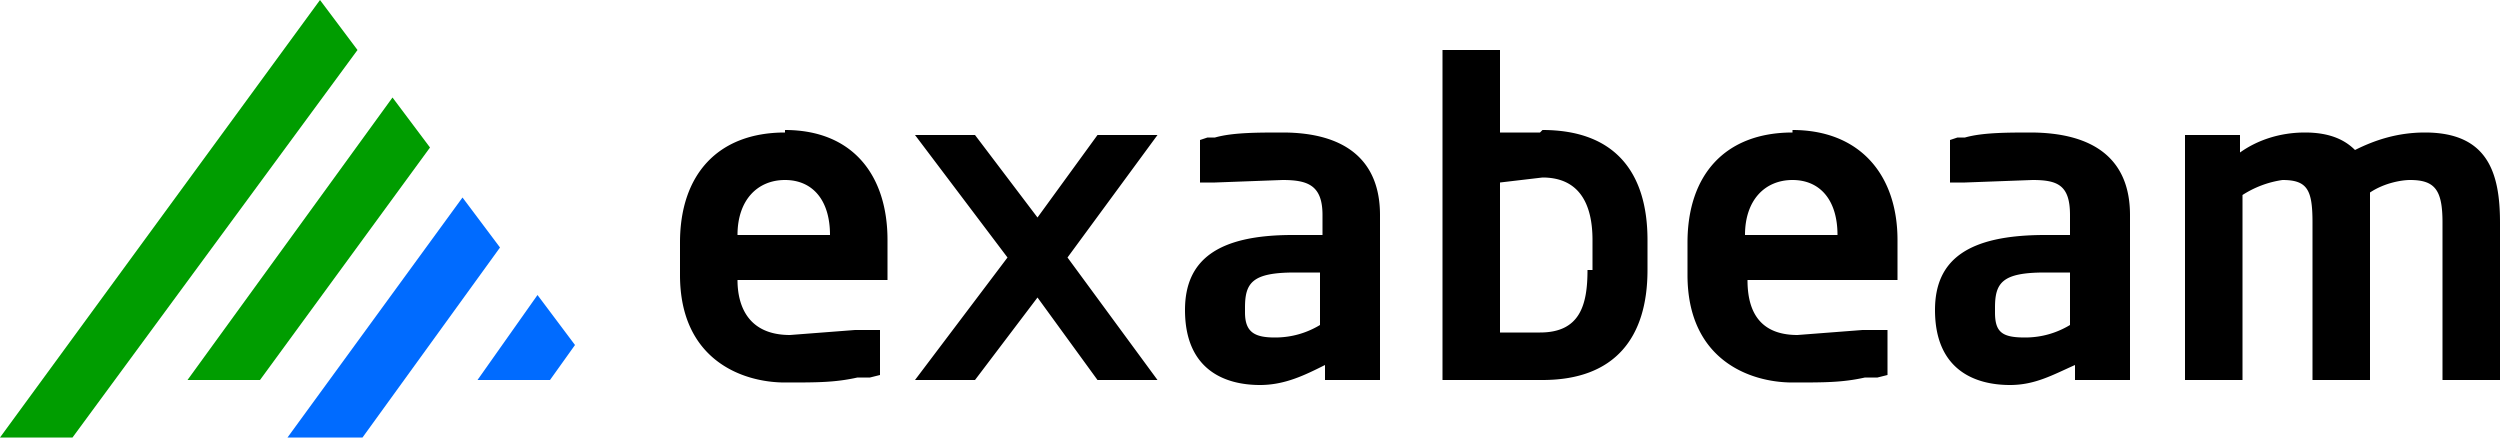 <svg xmlns="http://www.w3.org/2000/svg" viewBox="0 0 100 17.5"><path fill="#009d00" d="m7.5 15.2 8.2-11.3 1.5 2-6.8 9.3H7.5Zm-4.6 2.3L14.3 2l-1.5-2L0 17.5h2.9Z"/><path fill="#006bff" d="m22 15.2 1-1.4-1.5-2-2.4 3.4H22Zm-7.5 2.3L20 9.9l-1.5-2-7 9.6h2.9Z"/><path d="M97 5.3c-1.1 0-2 .3-2.8.7-.4-.4-1-.7-2-.7s-1.9.3-2.6.8v-.7h-2.2v9.8h2.3V7.8a4 4 0 0 1 1.6-.6c1 0 1.2.4 1.2 1.7v6.3h2.3V7.7c.6-.4 1.3-.5 1.6-.5 1 0 1.3.4 1.3 1.7v6.3h2.3V8.9c0-2-.5-3.6-3-3.6m-33.5 5.5c0 1.4-.3 2.5-1.9 2.5H60v-6l1.7-.2c1.5 0 2 1.1 2 2.5v1.2Zm-1.9-5.5H60V2h-2.3v13.2h4c2.9 0 4.2-1.7 4.2-4.4V9.6c0-2.7-1.3-4.4-4.2-4.4M33.2 9.4h-3.7c0-1.4.8-2.2 1.9-2.2s1.8.8 1.8 2.2Zm-1.8-4.1c-2.7 0-4.2 1.7-4.2 4.4V11c0 3.4 2.5 4.3 4.2 4.3 1.3 0 2 0 2.9-.2h.5l.4-.1v-1.8h-1l-2.6.2c-1.7 0-2.1-1.2-2.1-2.2h6V9.6c0-2.6-1.4-4.4-4.1-4.4m42.1 4.2h-3.7c0-1.4.8-2.2 1.9-2.2s1.8.8 1.8 2.2Zm-1.8-4.1c-2.7 0-4.2 1.7-4.2 4.4V11c0 3.4 2.5 4.3 4.2 4.3 1.3 0 2 0 2.9-.2h.5l.4-.1v-1.8h-1l-2.6.2c-1.7 0-2-1.2-2-2.2h6V9.6c0-2.6-1.5-4.4-4.2-4.4M52.8 13c-.5.3-1.1.5-1.8.5-.8 0-1.2-.2-1.2-1v-.2c0-1 .3-1.4 2-1.4h1V13Zm-1.5-7.7c-1 0-2 0-2.7.2h-.3l-.3.1v1.7h.6l2.7-.1c1 0 1.6.2 1.6 1.4v.8h-1.2c-3 0-4.3 1-4.3 3 0 2.4 1.6 3 3 3 1 0 1.8-.4 2.6-.8v.6h2.2V8.6c0-2.2-1.4-3.3-3.9-3.3M82.8 13c-.5.3-1.1.5-1.8.5-.9 0-1.2-.2-1.2-1v-.2c0-1 .3-1.4 2-1.4h1V13Zm-1.5-7.7c-1 0-2 0-2.7.2h-.3l-.3.1v1.7h.6l2.7-.1c1 0 1.5.2 1.5 1.4v.8h-1c-3.1 0-4.4 1-4.4 3 0 2.4 1.6 3 3 3 1 0 1.7-.4 2.6-.8v.6h2.2V8.6c0-2.2-1.4-3.3-4-3.3m-37.3.1-2.4 3.3L39 5.4h-2.4l3.7 4.9-3.7 4.9H39l2.5-3.3 2.4 3.3h2.4l-3.6-4.9 3.6-4.9h-2.4z"/></svg>